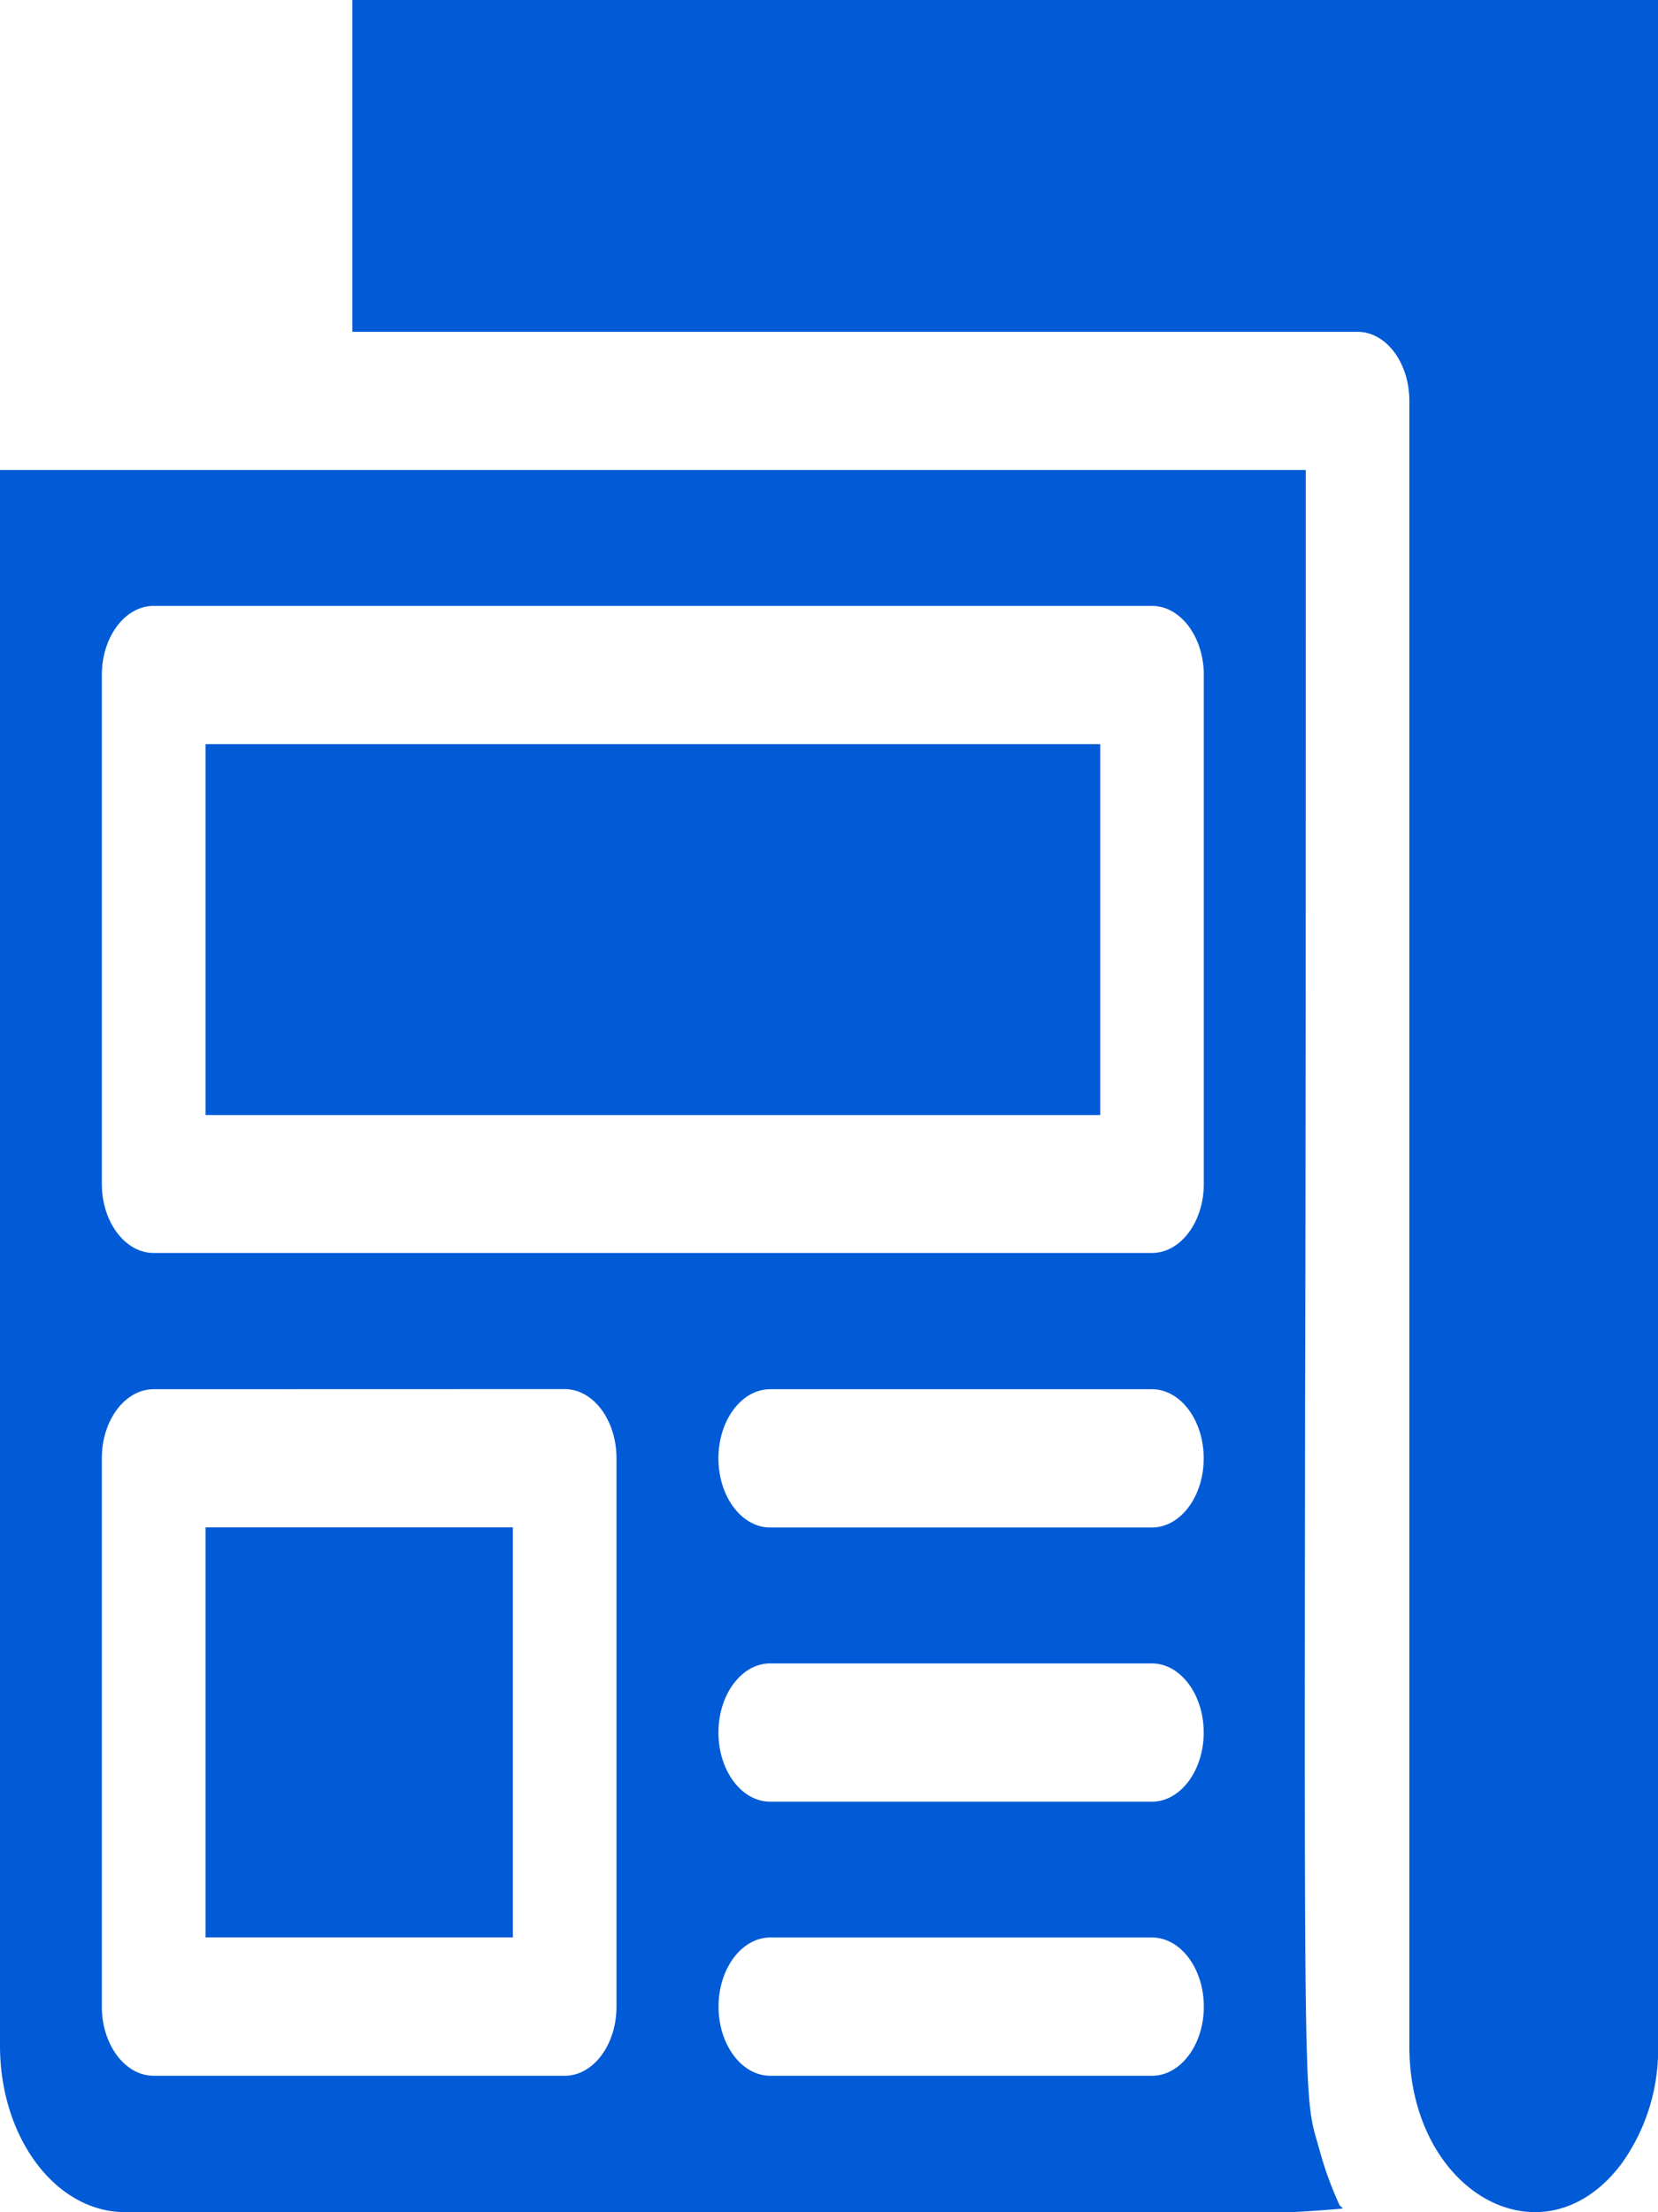 <svg xmlns="http://www.w3.org/2000/svg" width="14.996" height="20" viewBox="0 0 14.996 20">
  <g id="_My_Icons_BlogNews" data-name="_My Icons / BlogNews" transform="translate(-0.002)">
    <g id="article">
      <path id="Fill_1" data-name="Fill 1" d="M11.81,0V18.5a1.771,1.771,0,0,1-.33,1.061c-.706.941-1.92.267-1.92-1.061V3.624C9.56,3.279,9.35,3,9.091,3H0V0Z" transform="translate(3.189)" fill="#015bd7"/>
      <path id="Fill_3" data-name="Fill 3" d="M10.082,15.751H7.852c-1.59,0-3.762,0-6.727,0C.5,15.746,0,15.074,0,14.247V0H11.81c0,3.631,0,6.4-.006,8.414v.017c-.007,6.285-.007,6.285.112,6.693l.023.081a3.206,3.206,0,0,0,.175.479.062.062,0,0,0,.016.018c.007.006.014.012.012.017A14.551,14.551,0,0,1,10.082,15.751ZM6.967,13.268c-.258,0-.468.28-.468.625s.21.625.468.625h3.452c.259,0,.469-.28.469-.625s-.21-.625-.469-.625ZM1.39,8.311c-.259,0-.469.28-.469.625v4.957c0,.344.21.625.469.625H5.108c.258,0,.468-.28.468-.625V8.935c0-.344-.21-.625-.468-.625Zm5.576,2.479c-.258,0-.468.28-.468.625s.21.625.468.625h3.452c.259,0,.469-.281.469-.625s-.21-.625-.469-.625Zm0-2.479c-.258,0-.468.28-.468.625s.21.625.468.625h3.452c.259,0,.469-.28.469-.625s-.21-.625-.469-.625ZM1.39,1.229c-.259,0-.469.28-.469.625v4.6c0,.344.21.625.469.625h9.029c.259,0,.469-.28.469-.625v-4.6c0-.344-.21-.625-.469-.625Z" transform="translate(0.002 4.249)" fill="#015bd7"/>
      <path id="Fill_5" data-name="Fill 5" d="M0,3.353H8.092V0H0Z" transform="translate(1.861 6.728)" fill="#015bd7"/>
      <path id="Fill_6" data-name="Fill 6" d="M0,3.707H2.78V0H0Z" transform="translate(1.861 13.809)" fill="#015bd7"/>
    </g>
  </g>
</svg>
